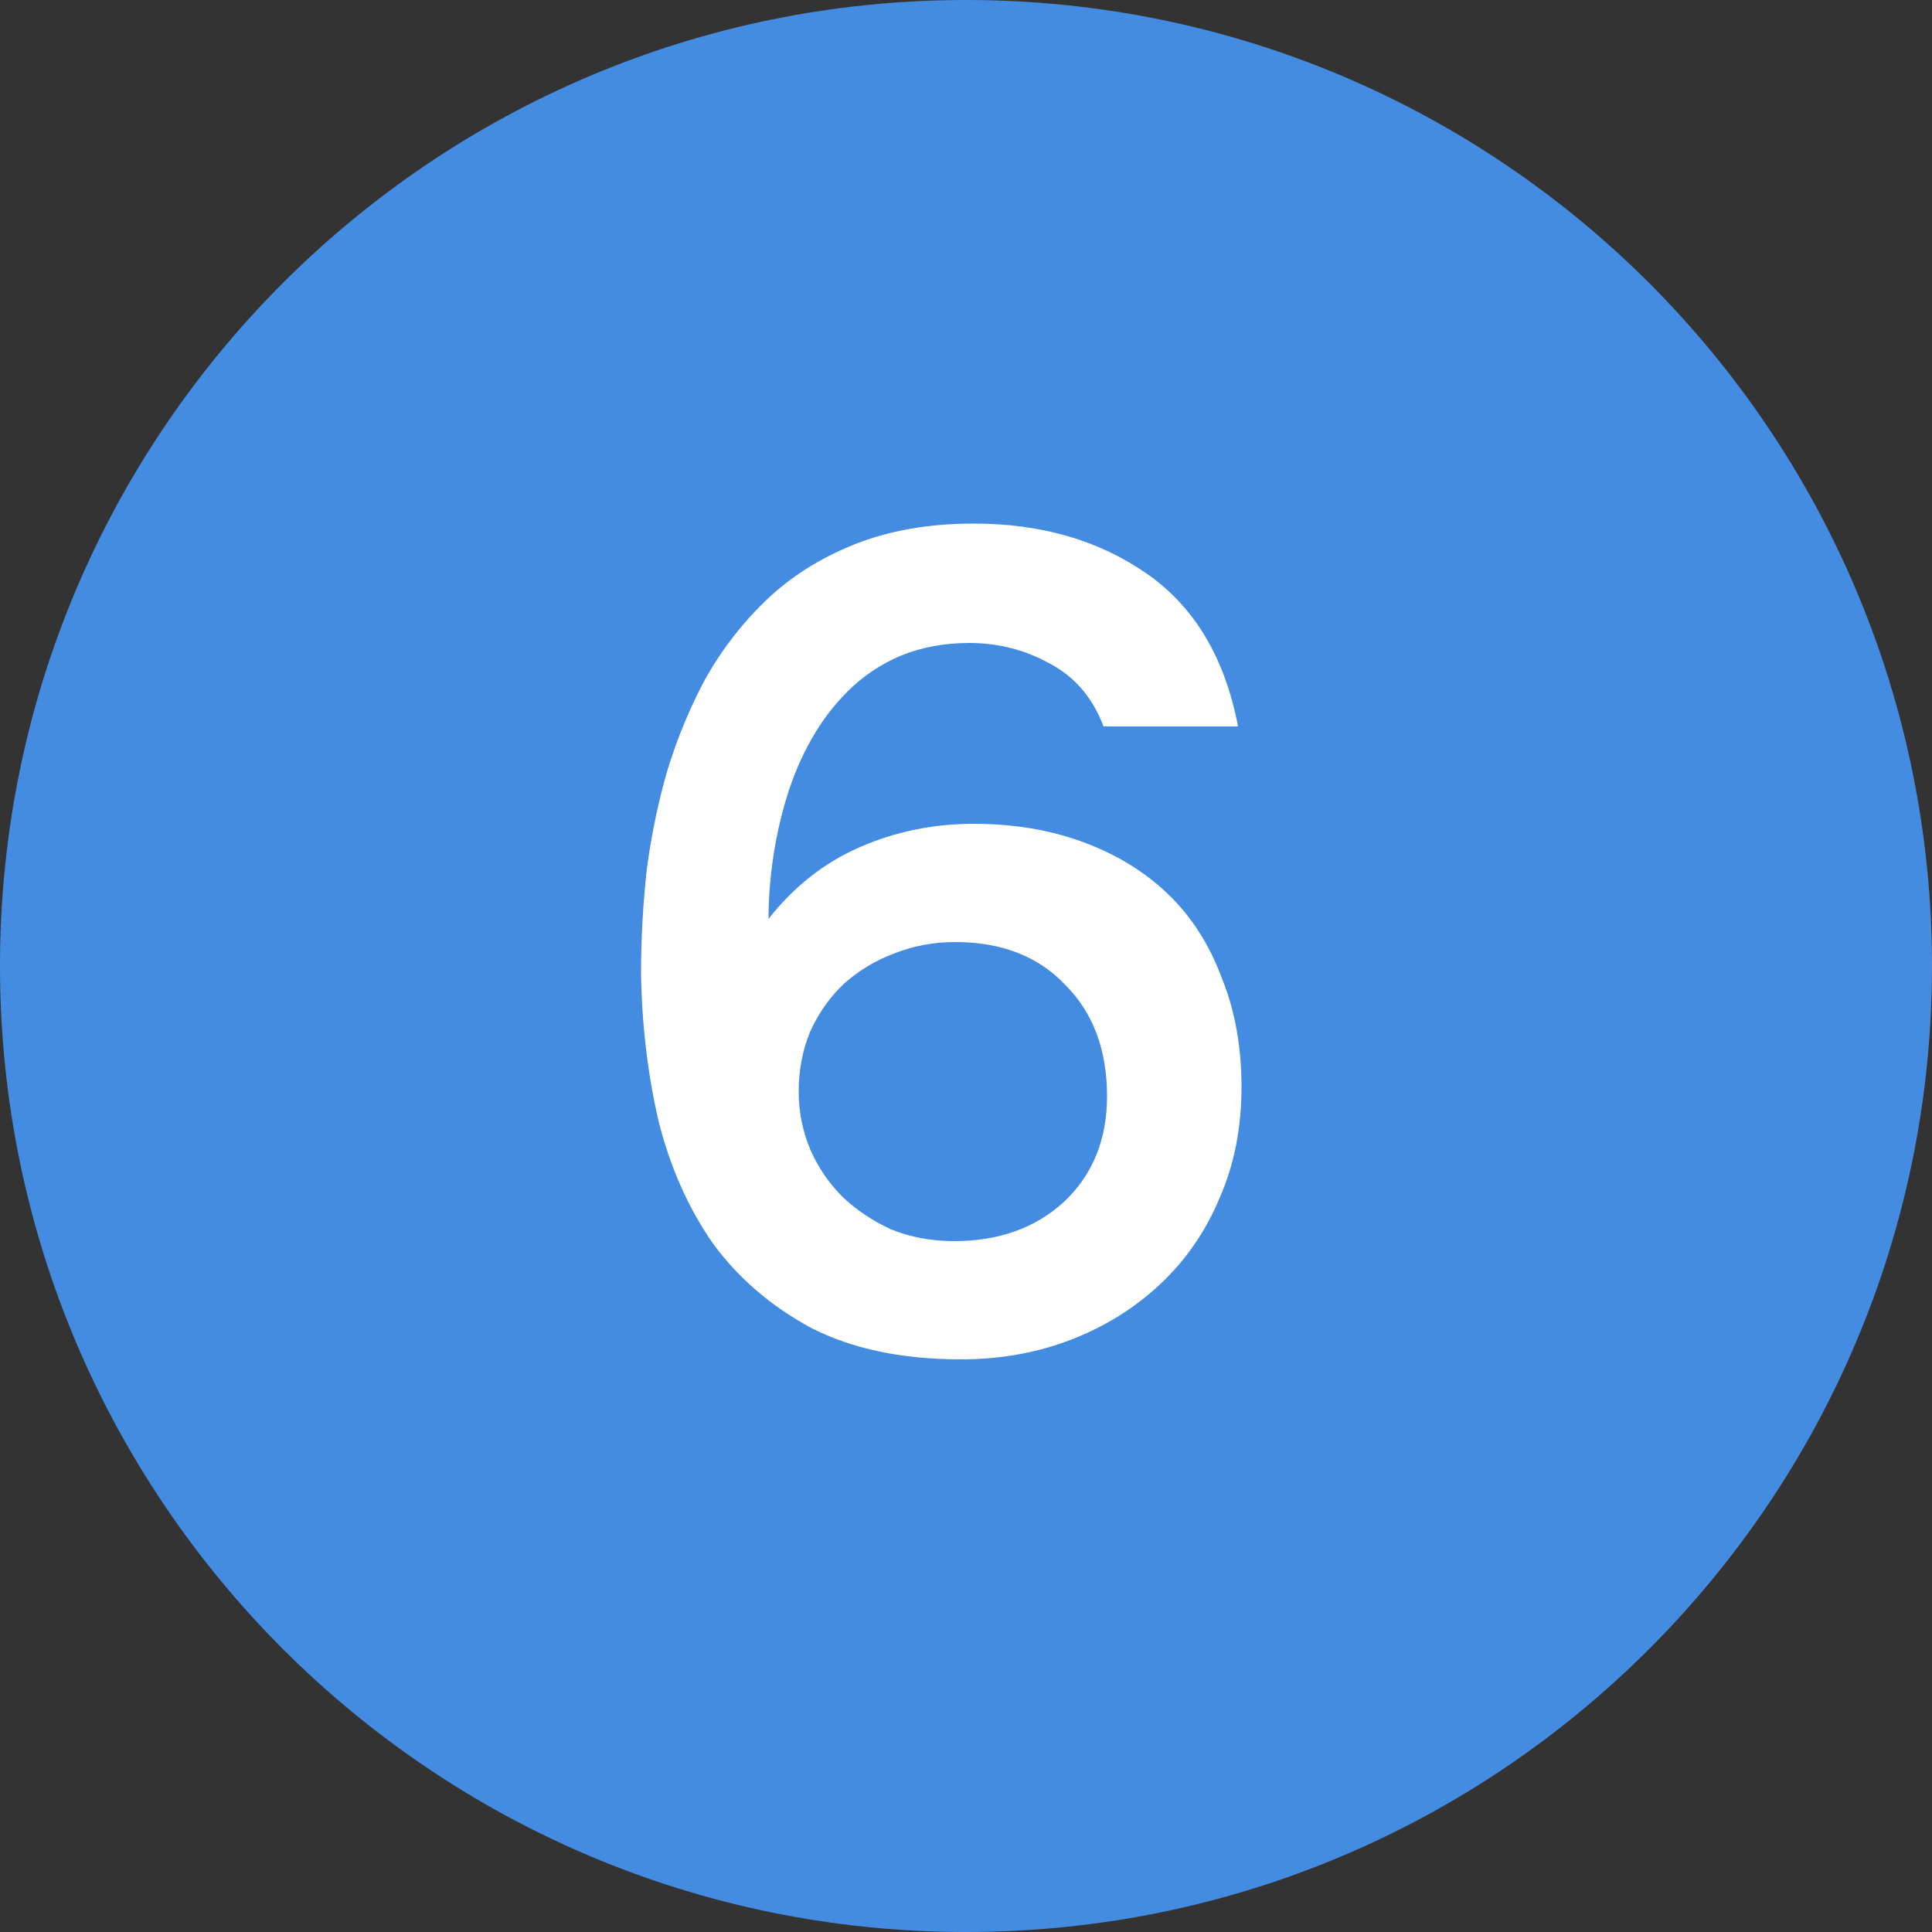 <?xml version="1.0" encoding="UTF-8"?> <svg xmlns="http://www.w3.org/2000/svg" width="20" height="20" viewBox="0 0 20 20" fill="none"><rect x="0" y="0" width="20" height="20" fill="#333333" stroke="none"/> <path d="M10 20C15.523 20 20 15.523 20 10C20 4.477 15.523 0 10 0C4.477 0 0 4.477 0 10C0 15.523 4.477 20 10 20Z" fill="#448CE2"></path> <path d="M7.956 9.512C8.22 9.176 8.536 8.928 8.904 8.768C9.272 8.608 9.664 8.528 10.08 8.528C10.496 8.528 10.876 8.592 11.22 8.72C11.564 8.848 11.856 9.028 12.096 9.26C12.336 9.492 12.52 9.78 12.648 10.124C12.784 10.46 12.852 10.836 12.852 11.252C12.852 11.676 12.776 12.06 12.624 12.404C12.48 12.748 12.276 13.044 12.012 13.292C11.748 13.54 11.44 13.732 11.088 13.868C10.736 14.004 10.356 14.072 9.948 14.072C9.34 14.072 8.824 13.964 8.4 13.748C7.984 13.524 7.644 13.232 7.38 12.872C7.124 12.504 6.936 12.08 6.816 11.6C6.704 11.112 6.644 10.604 6.636 10.076C6.636 9.716 6.656 9.356 6.696 8.996C6.744 8.636 6.816 8.292 6.912 7.964C7.016 7.628 7.148 7.312 7.308 7.016C7.476 6.72 7.68 6.456 7.92 6.224C8.176 5.976 8.484 5.78 8.844 5.636C9.204 5.492 9.616 5.42 10.08 5.42C10.776 5.42 11.372 5.592 11.868 5.936C12.364 6.28 12.68 6.808 12.816 7.52H11.424C11.312 7.224 11.128 7.008 10.872 6.872C10.616 6.728 10.336 6.656 10.032 6.656C9.776 6.656 9.54 6.7 9.324 6.788C9.116 6.876 8.932 7 8.772 7.16C8.628 7.304 8.504 7.468 8.4 7.652C8.296 7.836 8.212 8.032 8.148 8.24C8.084 8.448 8.036 8.66 8.004 8.876C7.972 9.092 7.956 9.304 7.956 9.512ZM11.46 11.348C11.46 10.868 11.316 10.484 11.028 10.196C10.748 9.9 10.368 9.752 9.888 9.752C9.664 9.752 9.452 9.792 9.252 9.872C9.06 9.944 8.888 10.048 8.736 10.184C8.592 10.32 8.476 10.484 8.388 10.676C8.308 10.868 8.268 11.076 8.268 11.3C8.268 11.508 8.308 11.708 8.388 11.9C8.468 12.084 8.58 12.248 8.724 12.392C8.868 12.528 9.036 12.64 9.228 12.728C9.428 12.808 9.644 12.848 9.876 12.848C10.34 12.848 10.72 12.712 11.016 12.44C11.312 12.16 11.46 11.796 11.46 11.348Z" fill="white"></path> </svg> 